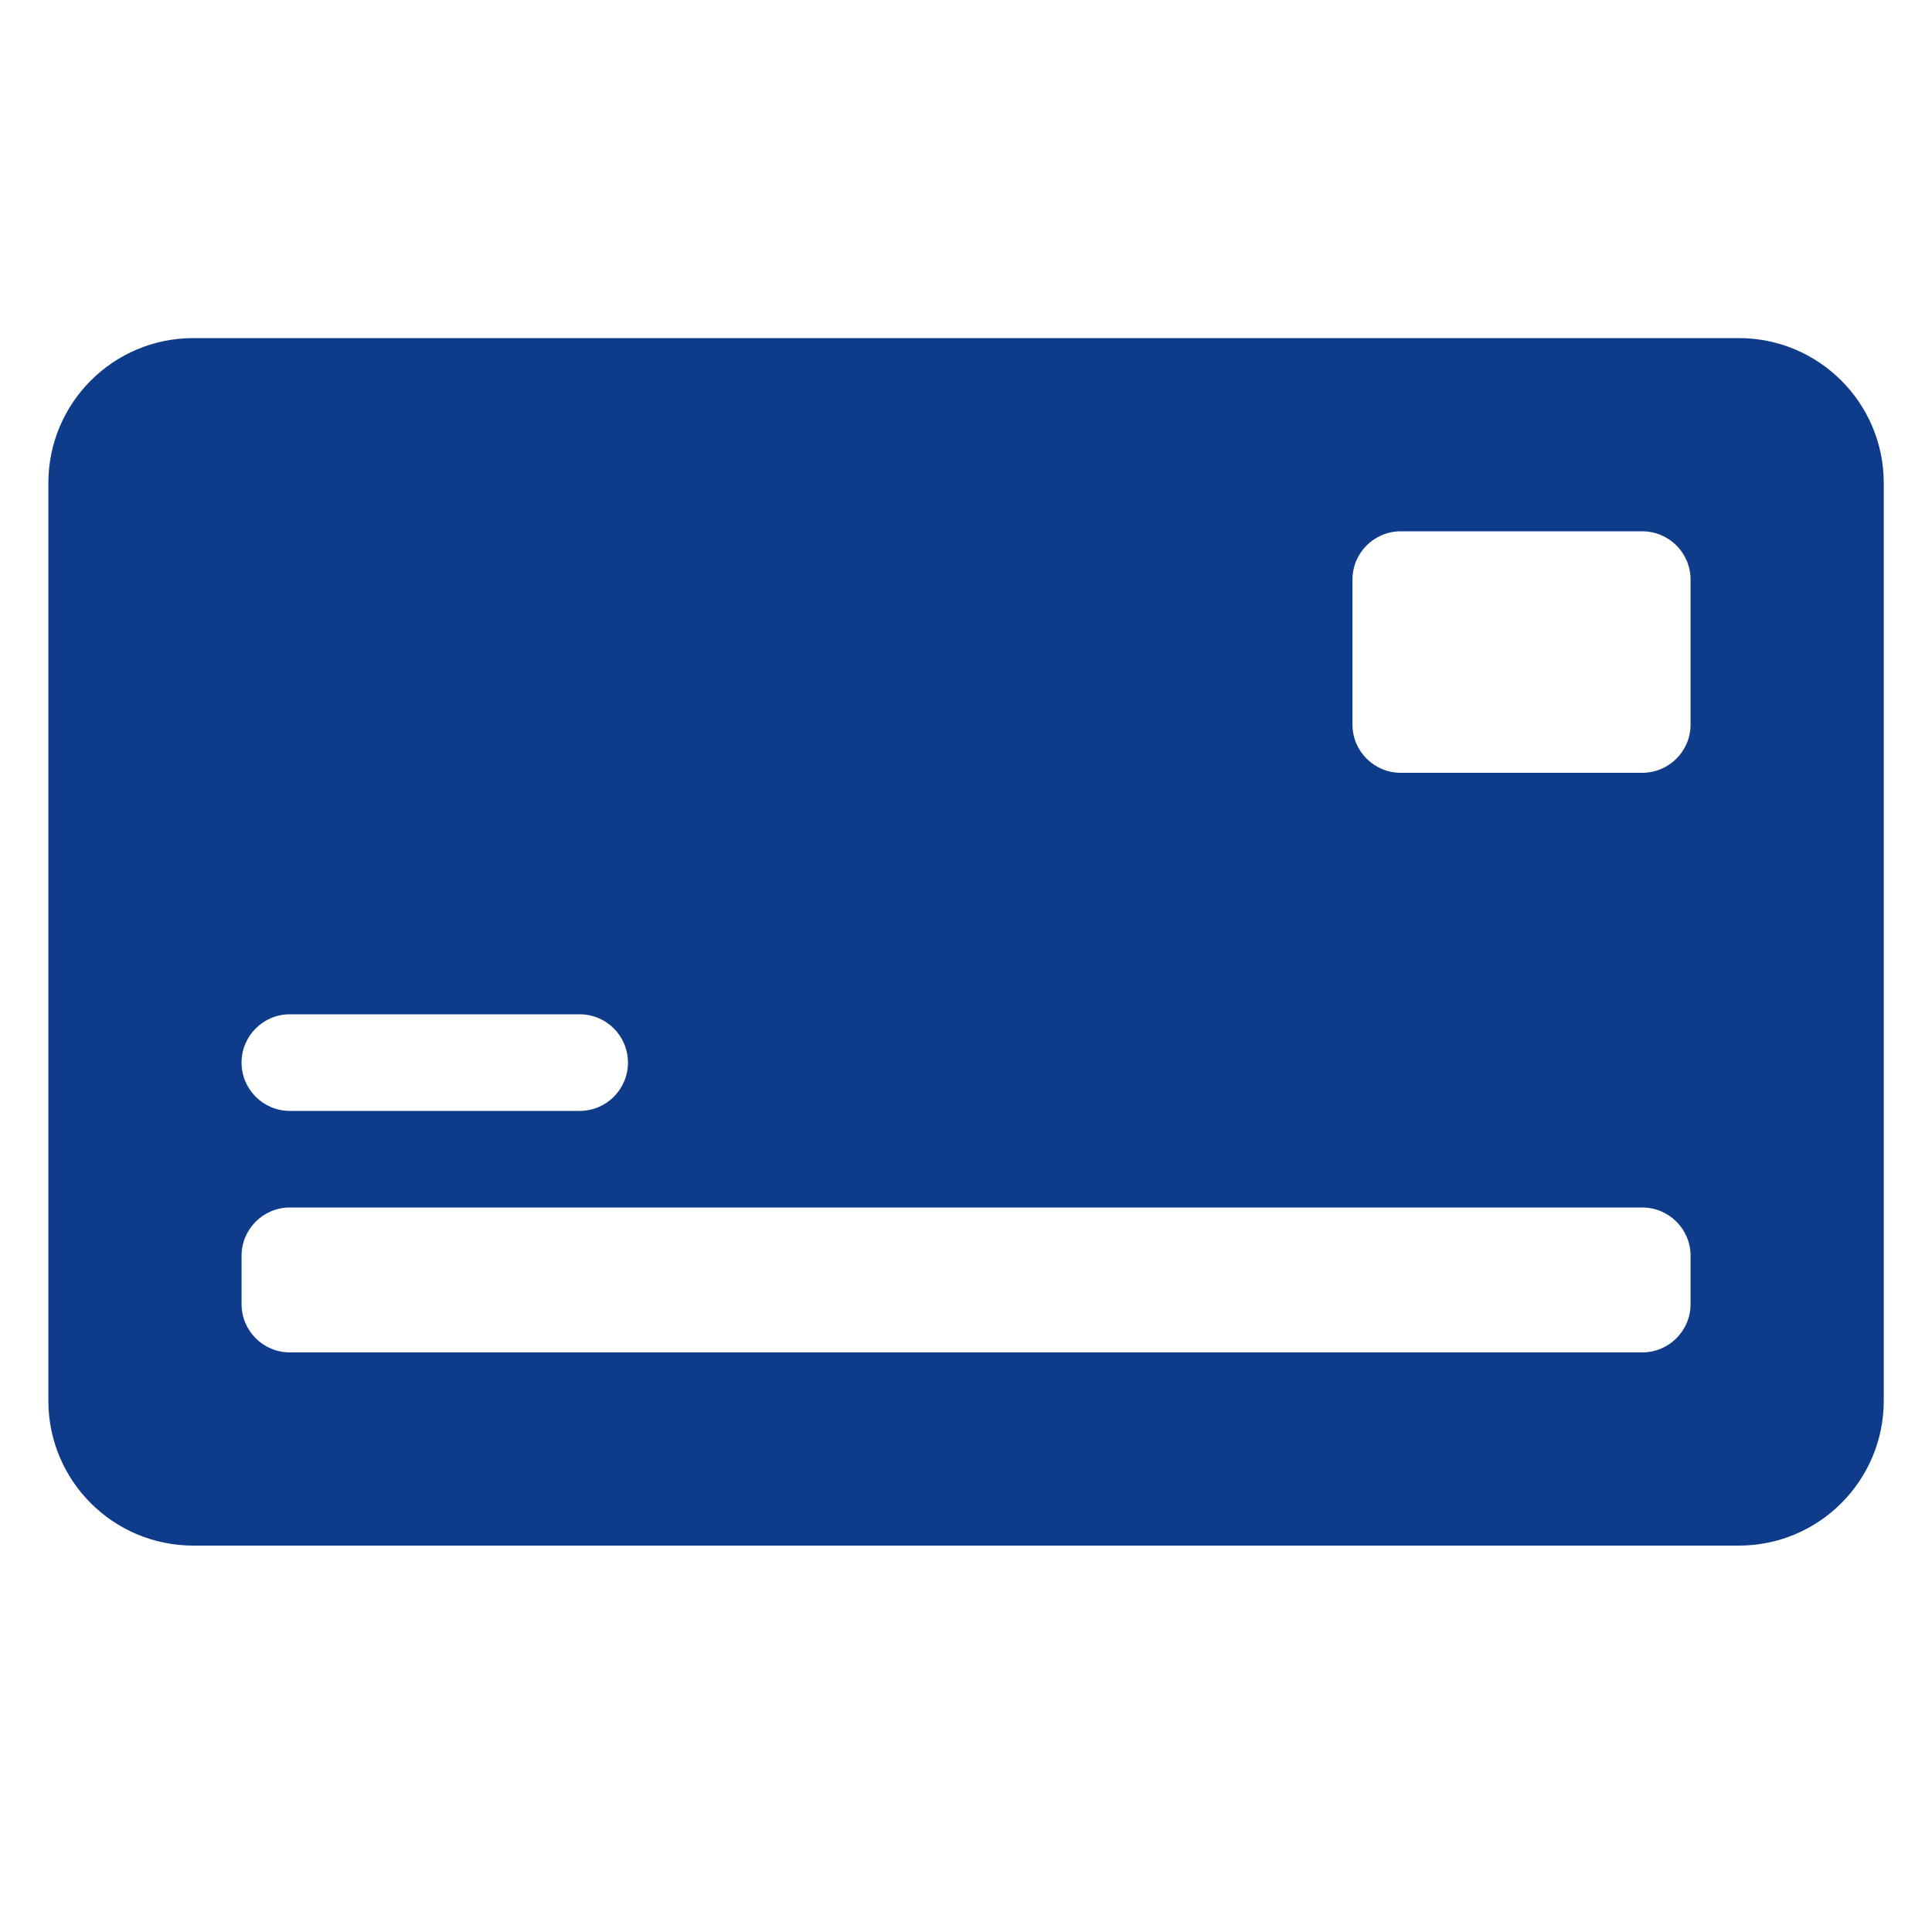 <?xml version="1.0" encoding="UTF-8"?> <svg xmlns="http://www.w3.org/2000/svg" width="32" height="32" viewBox="0 0 32 32" fill="none"><path fill-rule="evenodd" clip-rule="evenodd" d="M3.201 5.6C1.875 5.6 0.801 6.675 0.801 8V23.2C0.801 24.526 1.875 25.6 3.201 25.6H28.801C30.126 25.6 31.201 24.526 31.201 23.2V8C31.201 6.675 30.126 5.6 28.801 5.6H3.201ZM23.201 8.8C22.759 8.8 22.401 9.158 22.401 9.6V12C22.401 12.442 22.759 12.8 23.201 12.8H27.201C27.643 12.8 28.001 12.442 28.001 12V9.6C28.001 9.158 27.643 8.8 27.201 8.8H23.201ZM4.001 20.8C4.001 20.358 4.359 20 4.801 20H27.201C27.643 20 28.001 20.358 28.001 20.8V21.6C28.001 22.042 27.643 22.4 27.201 22.4H4.801C4.359 22.4 4.001 22.042 4.001 21.6V20.8ZM4.801 16.8C4.359 16.8 4.001 17.158 4.001 17.6C4.001 18.042 4.359 18.4 4.801 18.4H9.601C10.043 18.4 10.401 18.042 10.401 17.6C10.401 17.158 10.043 16.8 9.601 16.8H4.801Z" fill="#0F3C8A"></path></svg> 